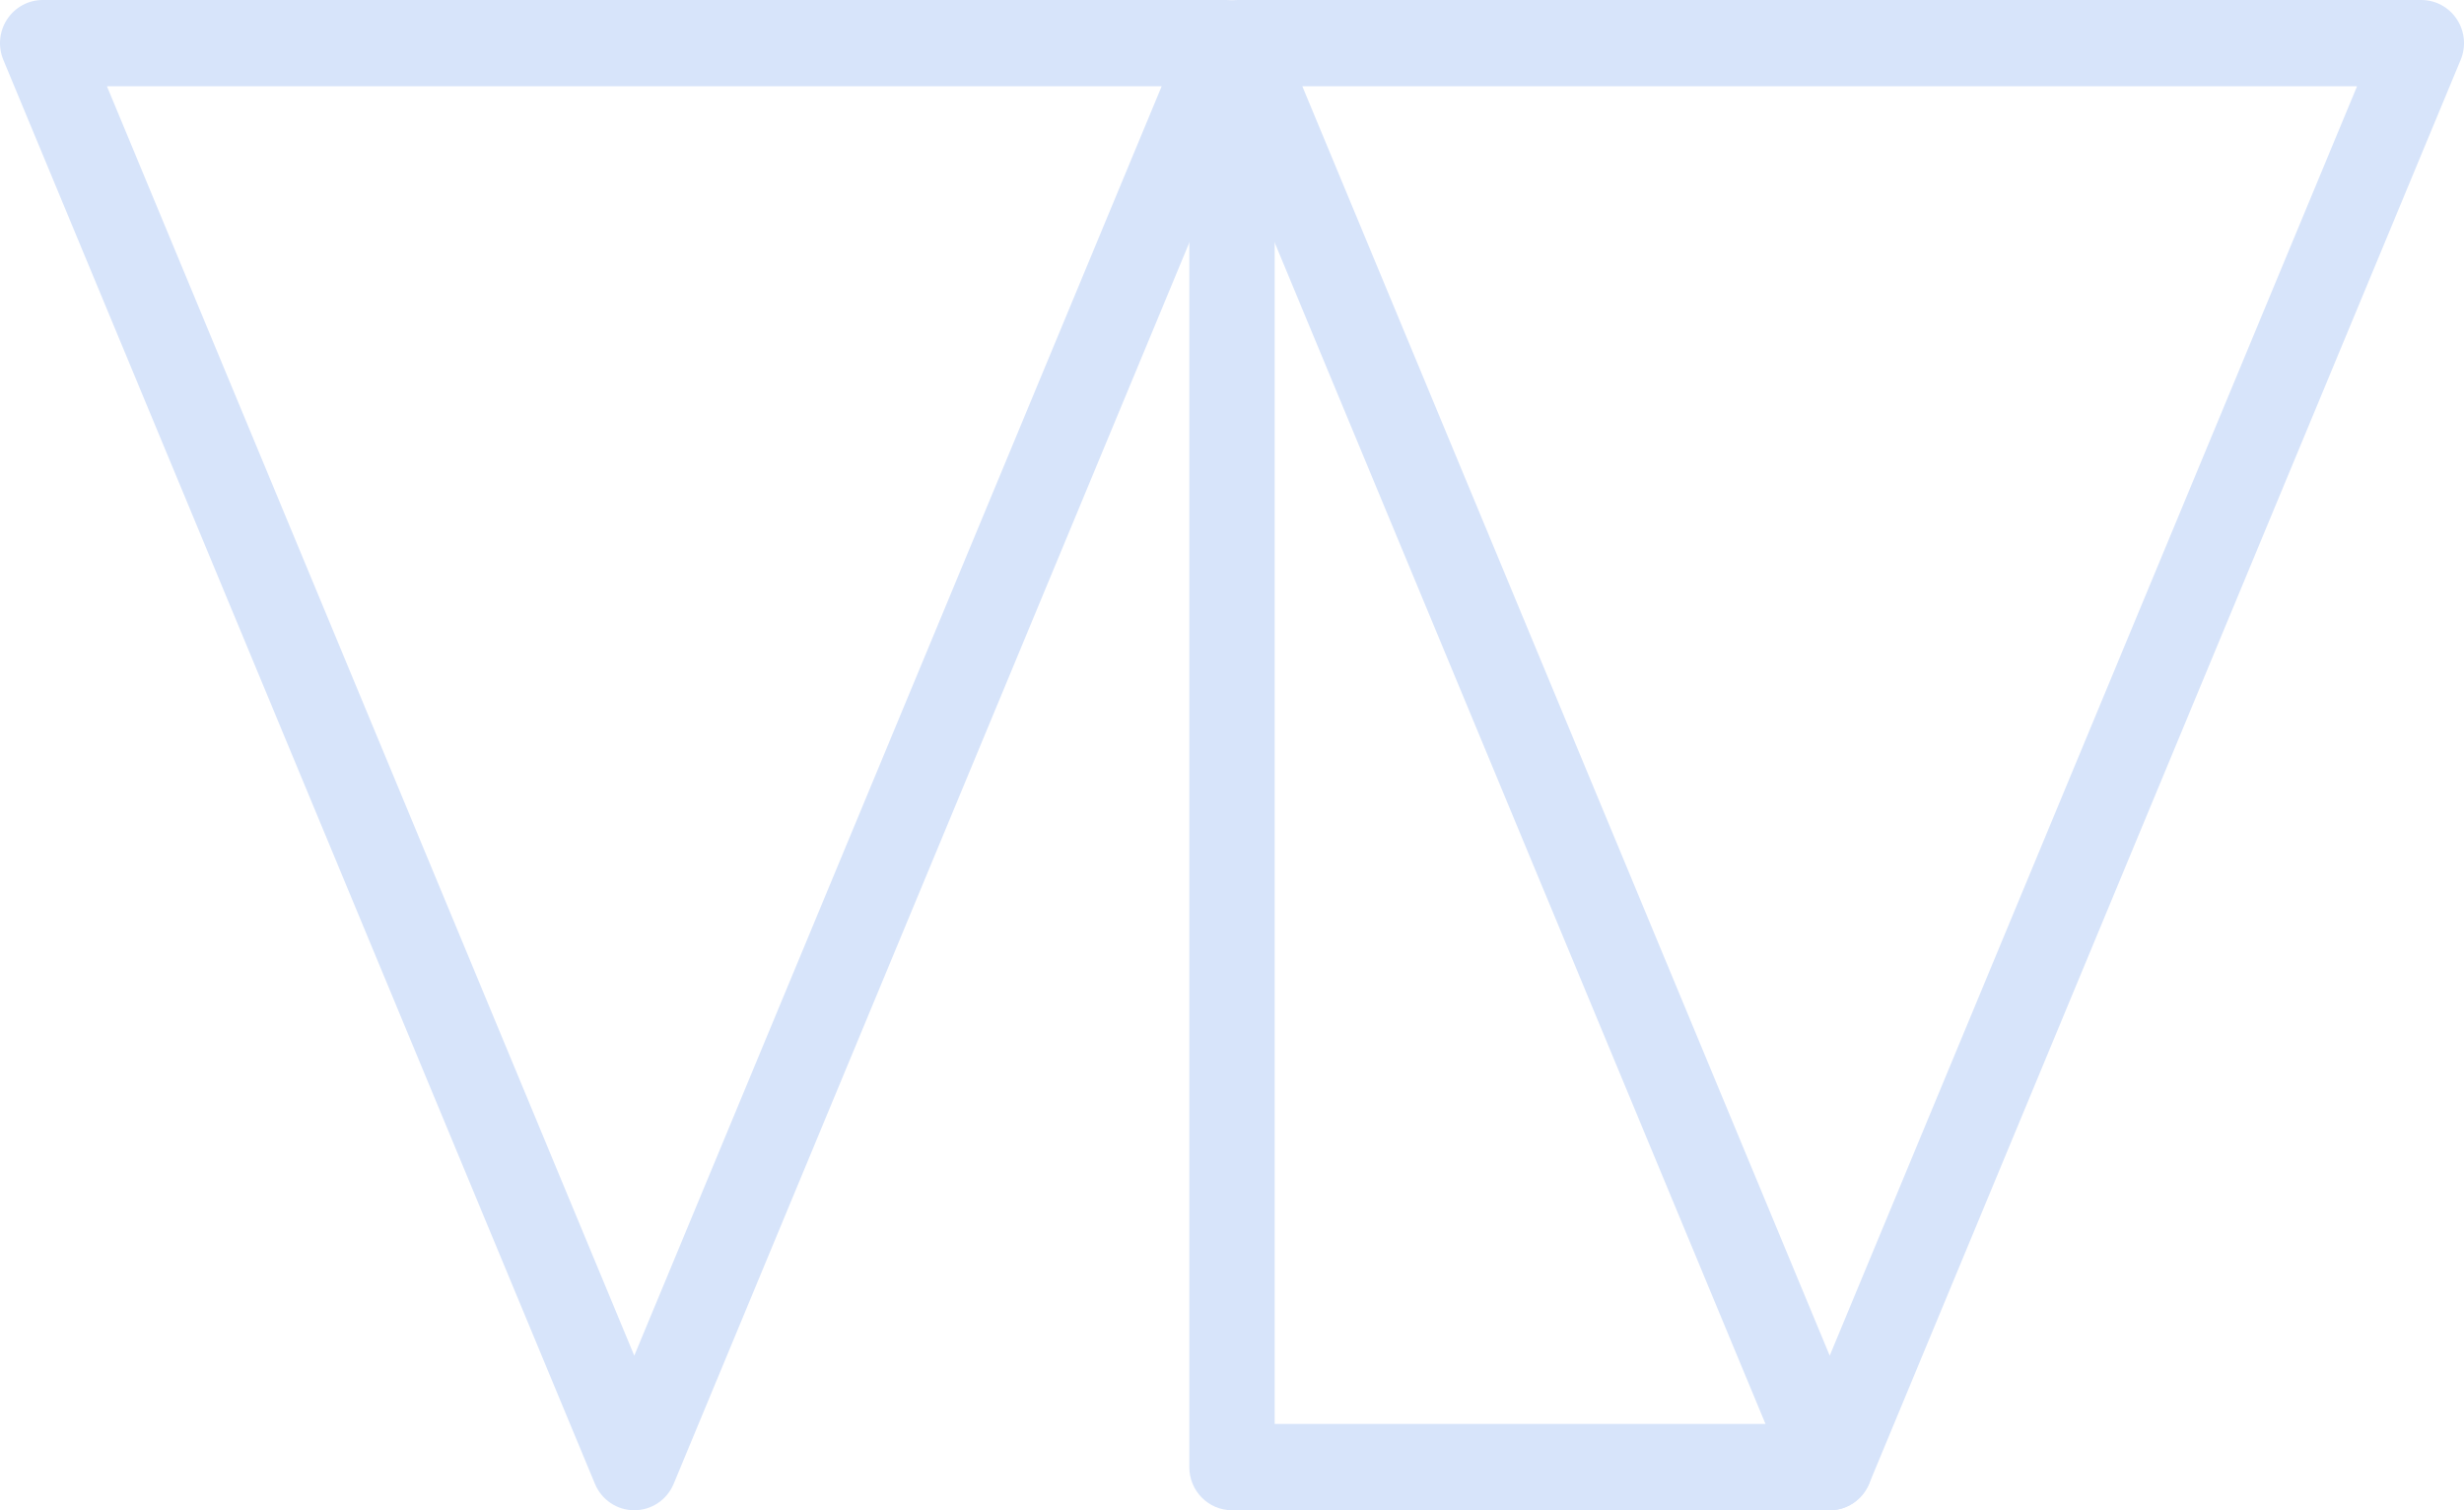 <svg width="62" height="38" viewBox="0 0 62 38" fill="none" xmlns="http://www.w3.org/2000/svg">
<path fill-rule="evenodd" clip-rule="evenodd" d="M15.96 38C15.527 38 15.137 37.738 14.97 37.335L0.084 1.506C-0.055 1.171 -0.02 0.787 0.18 0.485C0.379 0.182 0.715 1.05761e-06 1.074 1.08939e-06L30.846 3.71978e-06C31.205 3.75156e-06 31.541 0.182 31.74 0.485C31.939 0.787 31.976 1.171 31.836 1.506L16.951 37.335C16.783 37.738 16.393 38 15.96 38ZM15.96 34.11L29.23 2.171L2.691 2.171L15.96 34.11Z" fill="#D7E4FA"/>
<path fill-rule="evenodd" clip-rule="evenodd" d="M46.04 38C45.607 38 45.217 37.738 45.05 37.335L30.164 1.506C30.024 1.171 30.061 0.787 30.26 0.485C30.459 0.182 30.795 1.05761e-06 31.154 1.08939e-06L60.926 3.71978e-06C61.285 3.75156e-06 61.621 0.182 61.82 0.485C62.02 0.787 62.056 1.171 61.916 1.506L47.031 37.335C46.863 37.738 46.473 38 46.04 38ZM46.04 34.11L59.309 2.171L32.77 2.171L46.04 34.11Z" fill="#D7E4FA"/>
<path fill-rule="evenodd" clip-rule="evenodd" d="M31 1.086C31.593 1.086 32.074 1.572 32.074 2.171V35.828H46.04C46.633 35.828 47.114 36.315 47.114 36.914C47.114 37.514 46.633 38 46.04 38H31C30.407 38 29.926 37.514 29.926 36.914V2.171C29.926 1.572 30.407 1.086 31 1.086Z" fill="#D7E4FA"/>
</svg>
